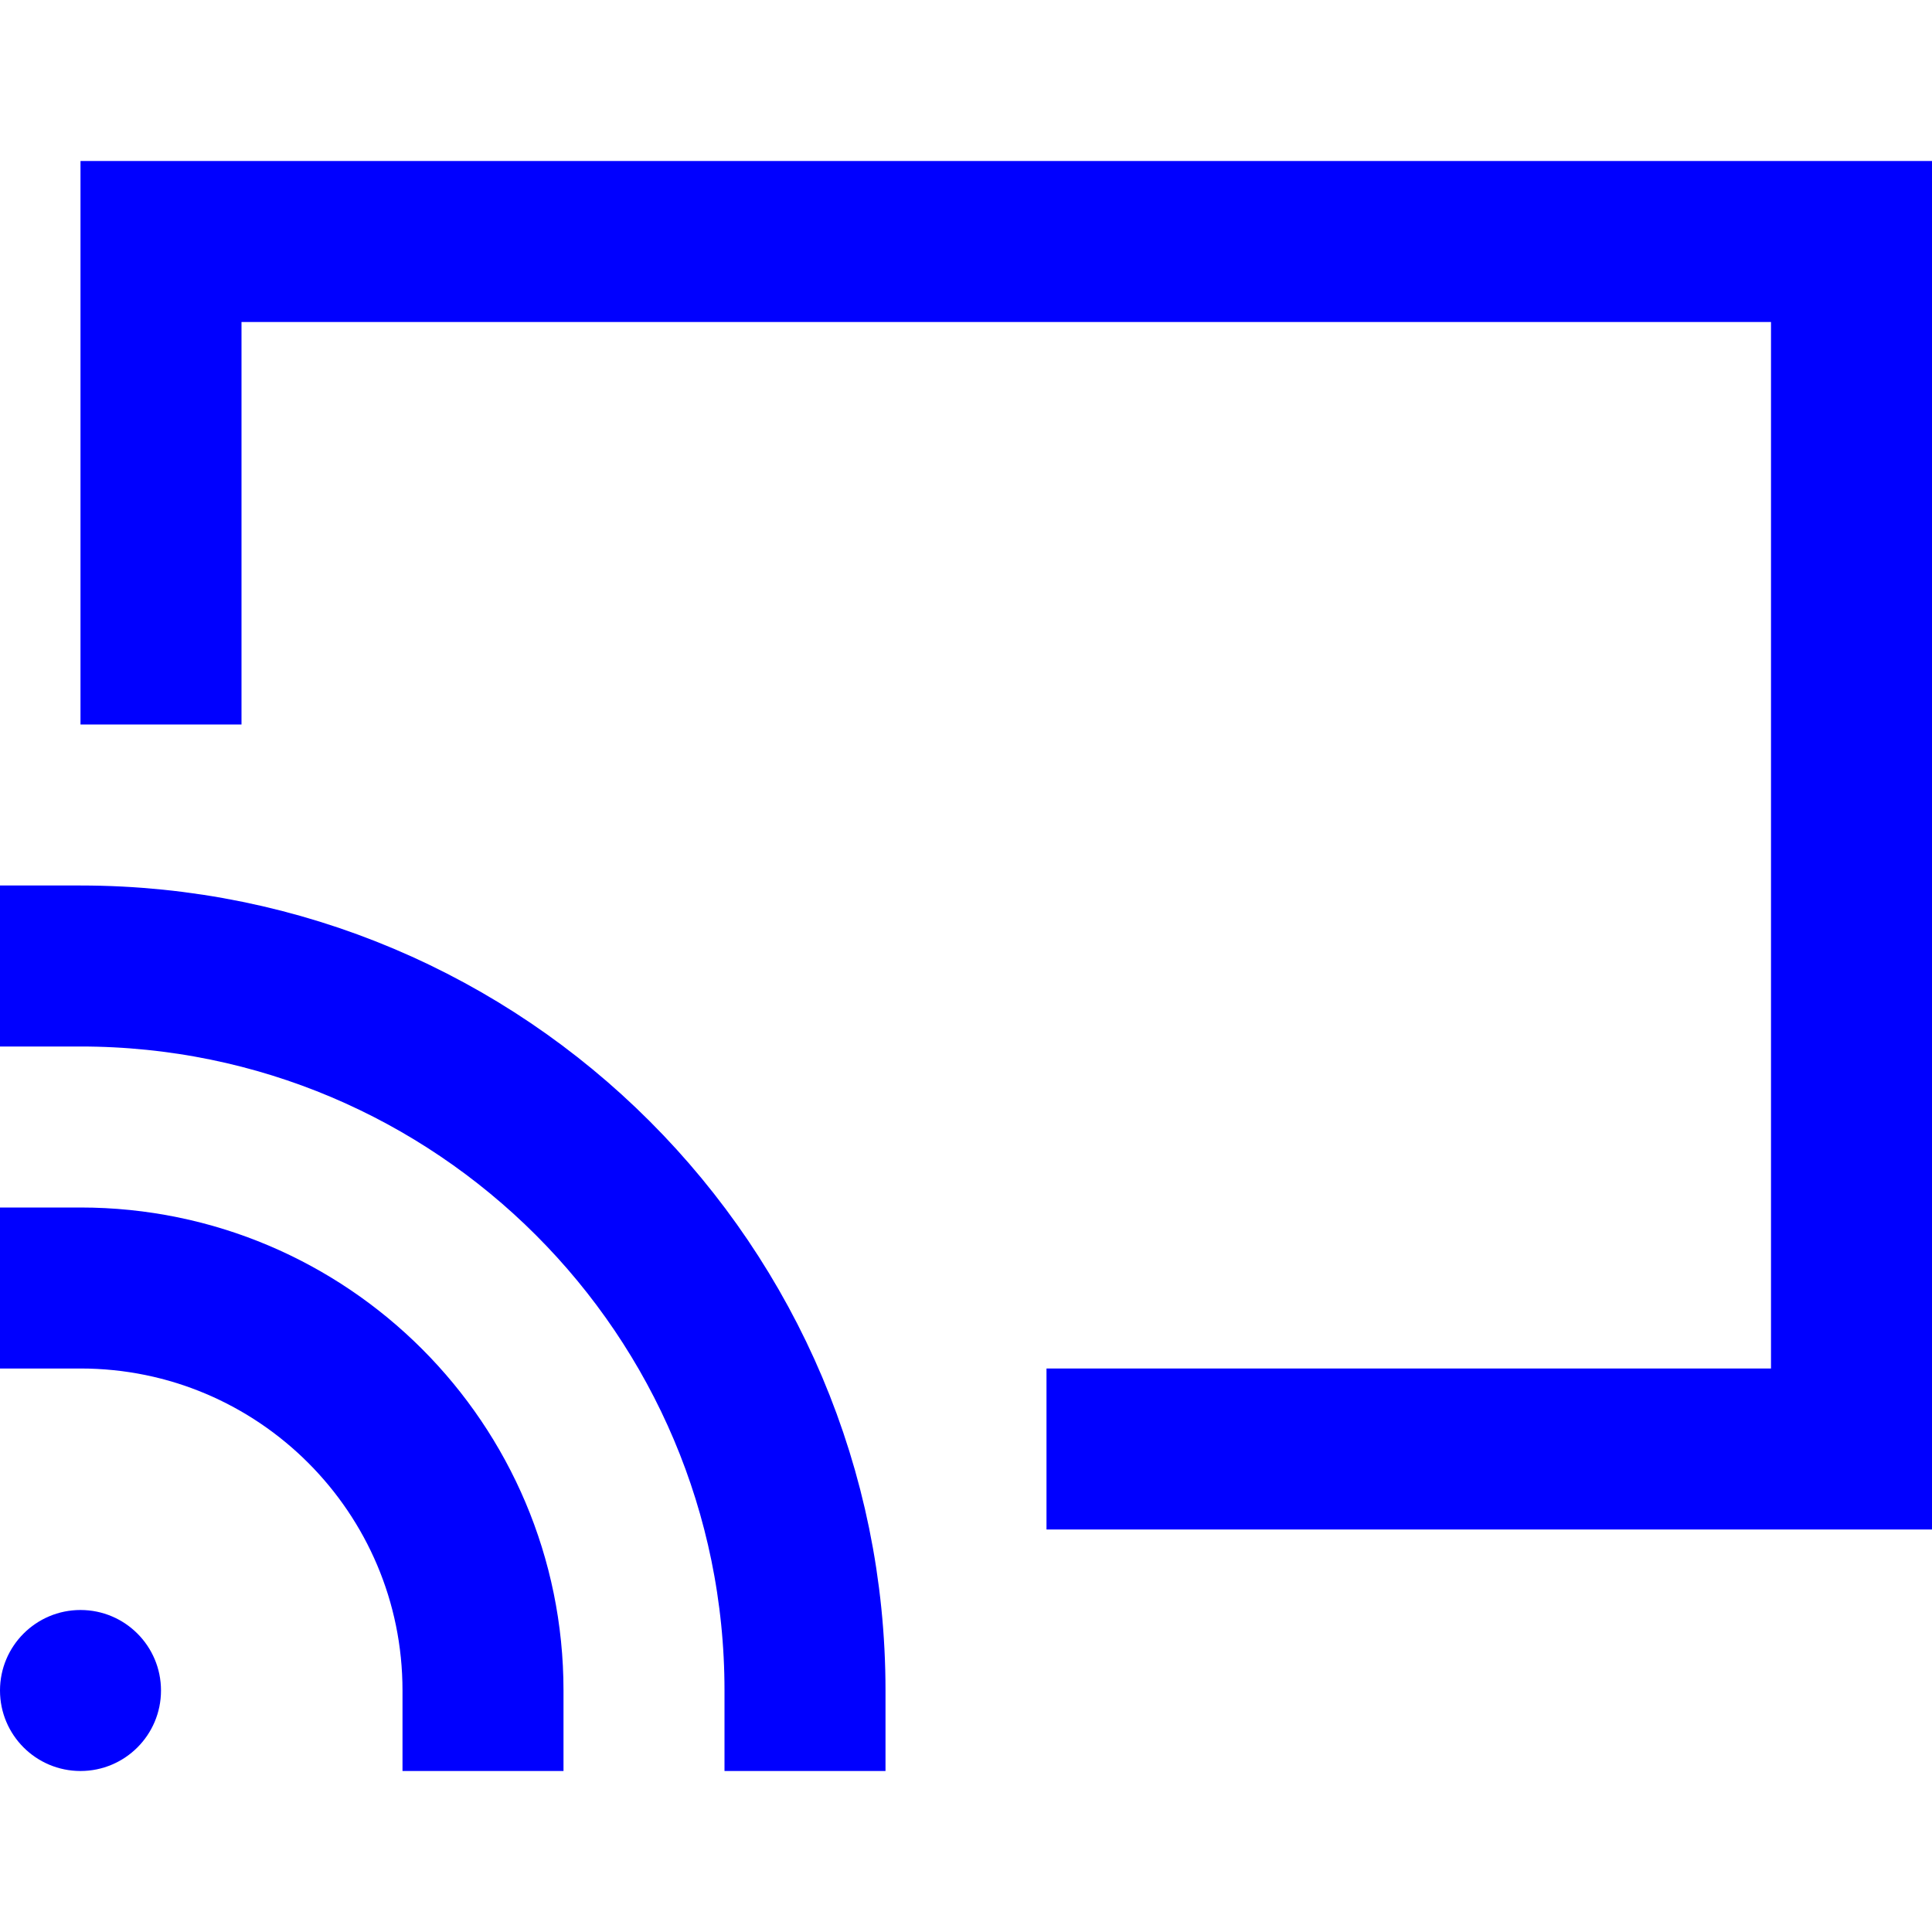 <svg xmlns="http://www.w3.org/2000/svg" width="24" height="24" viewBox="0 0 24 24"><g class="nc-icon-wrapper" stroke-linecap="square" stroke-linejoin="miter" stroke-width="2" fill="#0000ff" stroke="#0000ff"><path data-color="color-2" fill="none" stroke-miterlimit="10" d="M6,21 c0-2.761-2.239-5-5-5"/> <path data-color="color-2" fill="none" stroke-miterlimit="10" d="M10,21 c0-4.971-4.029-9-9-9"/> <circle data-color="color-2" data-stroke="none" cx="1" cy="21" r="1" stroke-linejoin="miter" stroke-linecap="square" stroke="none"/> <polyline fill="none" stroke="#0000ff" stroke-miterlimit="10" points="2,8 2,3 23,3 23,18 14,18 "/></g></svg>